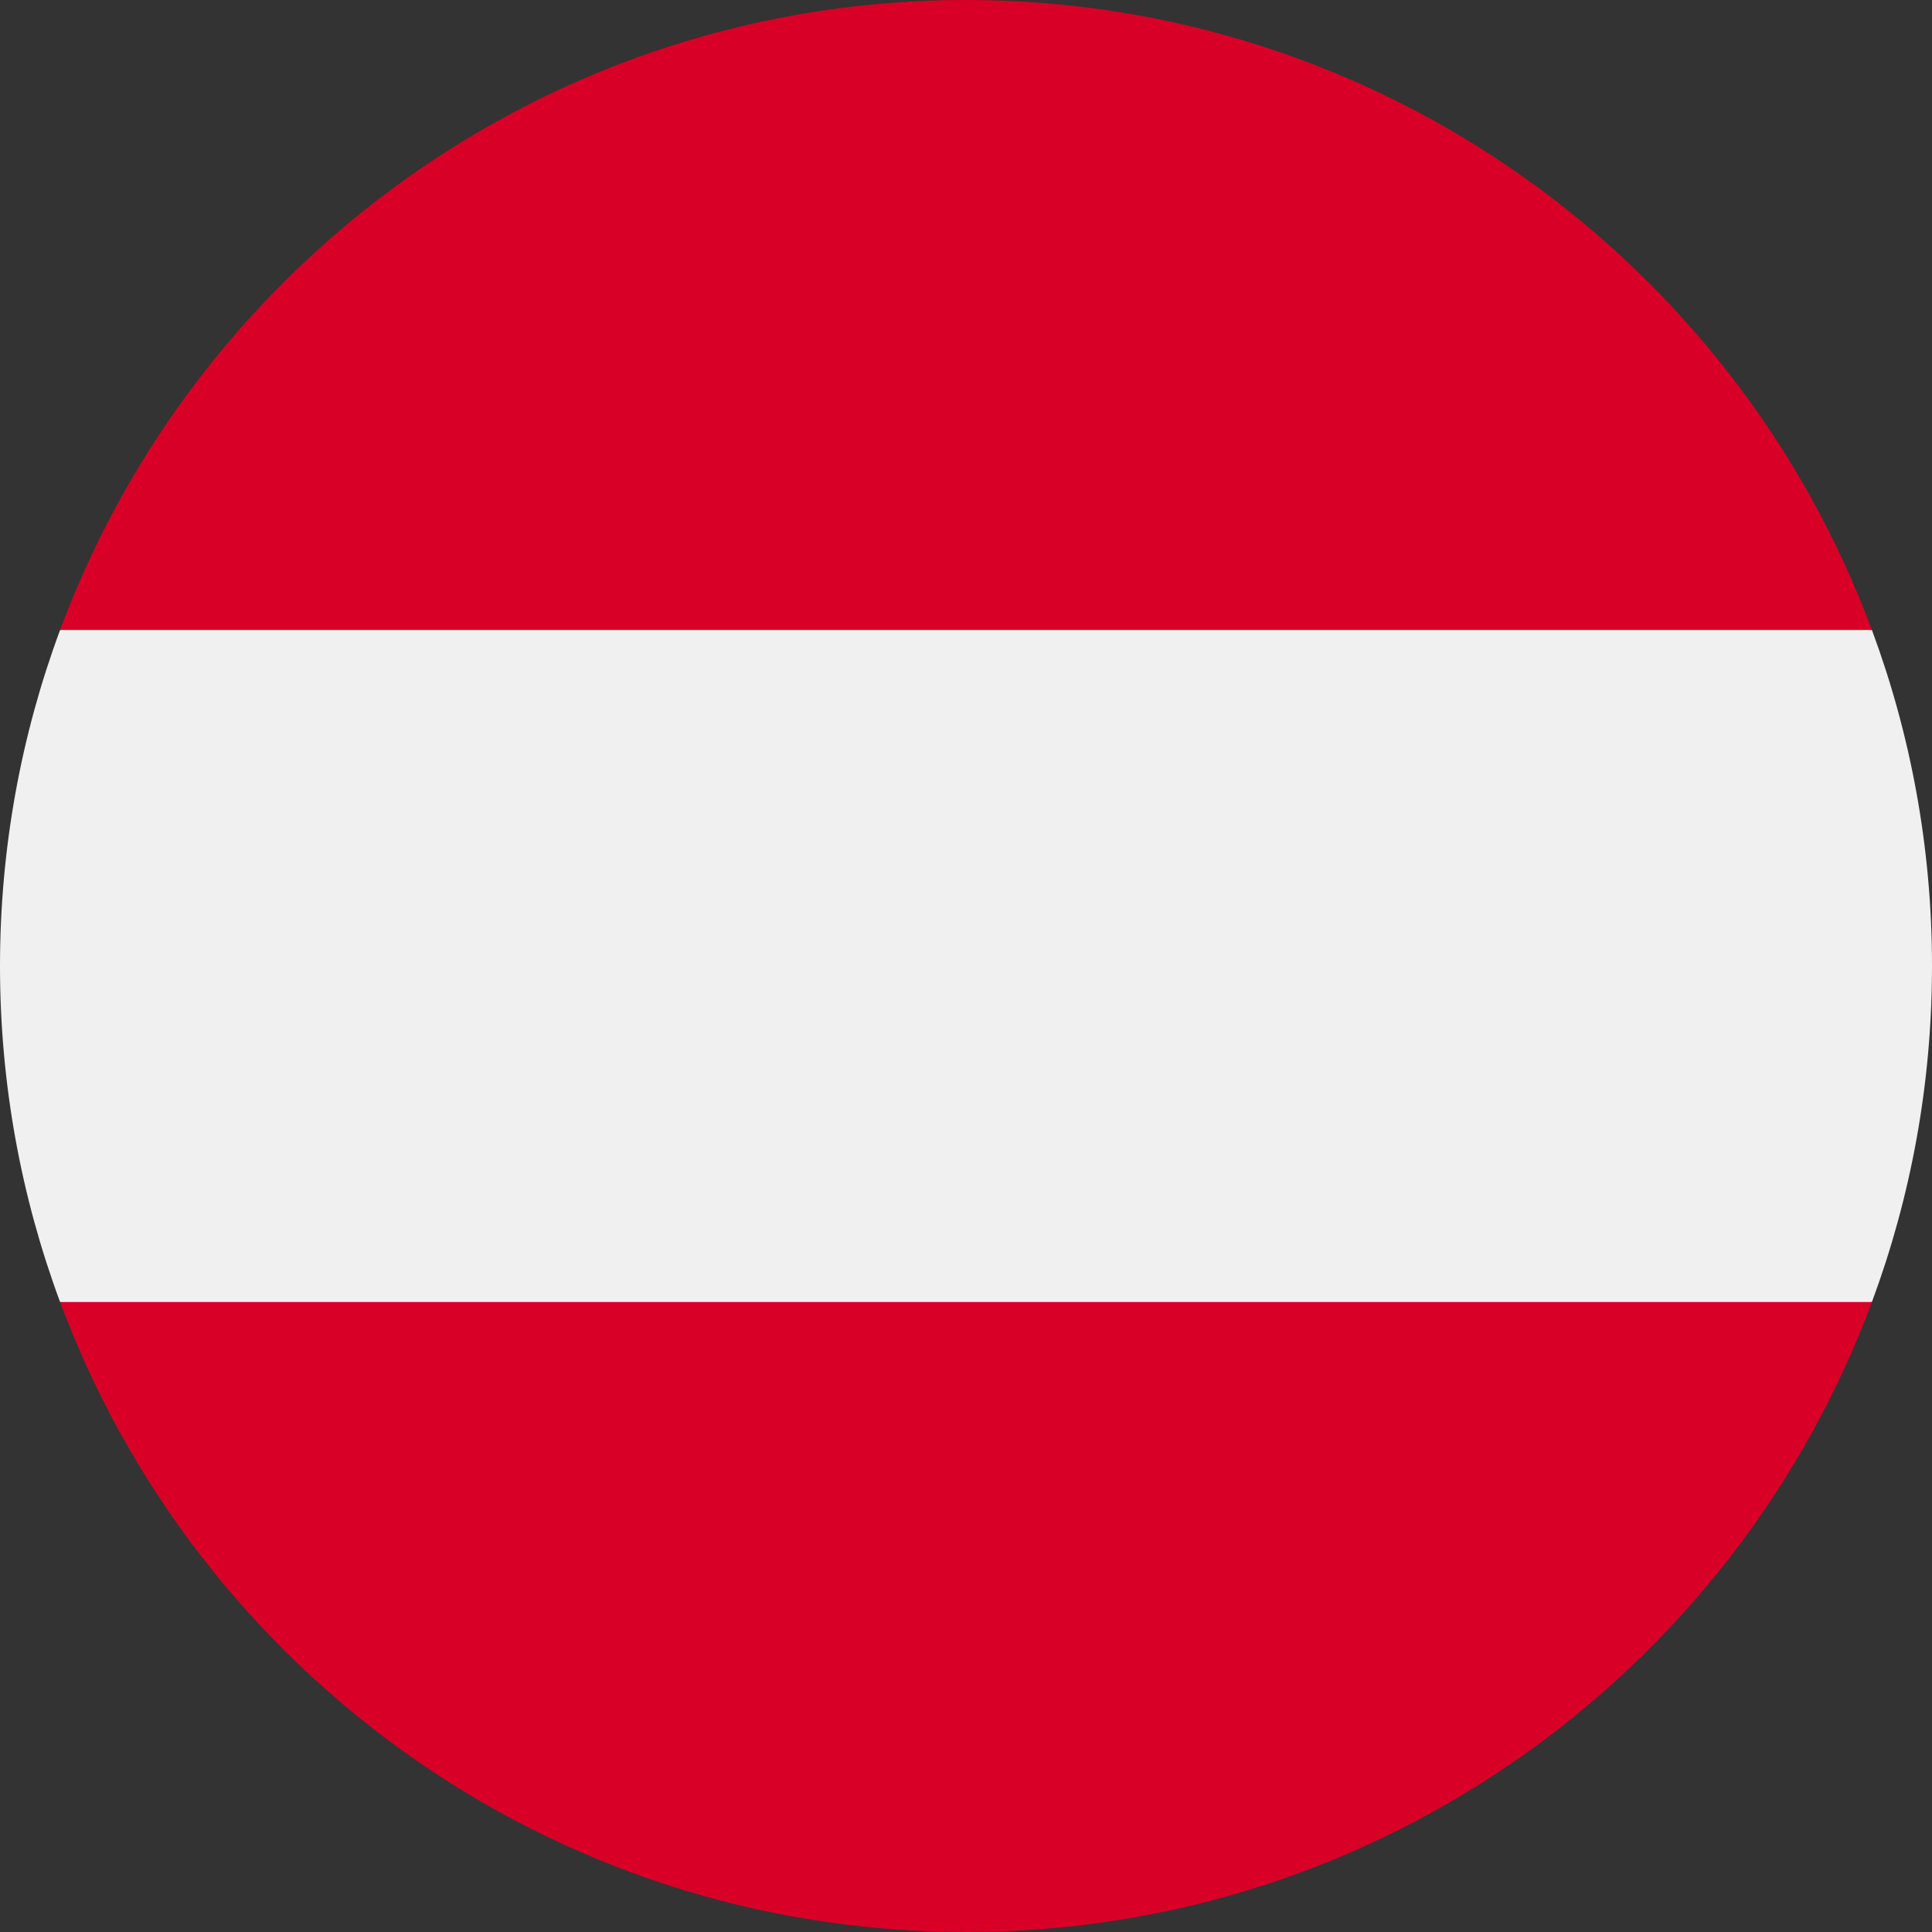 <svg xmlns="http://www.w3.org/2000/svg" xmlns:xlink="http://www.w3.org/1999/xlink" width="1080" zoomAndPan="magnify" viewBox="0 0 810 810" height="1080" preserveAspectRatio="xMidYMid meet" version="1.0"><rect x="0" y="0" width="810" height="810" fill="#333333" stroke="none"/><path fill="#f0f0f0" d="M 784.809 545.867 C 801.09 501.996 810 454.539 810 405 C 810 355.461 801.09 308.008 784.809 264.133 L 405 228.914 L 25.191 264.133 C 8.91 308.008 0 355.461 0 405 C 0 454.539 8.91 501.996 25.191 545.867 L 405 581.086 Z M 784.809 545.867 " fill-opacity="1" fill-rule="nonzero"/><path fill="#d80027" d="M 405 810 C 579.133 810 727.586 700.094 784.809 545.867 L 25.188 545.867 C 82.414 700.094 230.863 810 405 810 Z M 405 810 " fill-opacity="1" fill-rule="nonzero"/><path fill="#d80027" d="M 405 0 C 230.863 0 82.414 109.906 25.188 264.133 L 784.809 264.133 C 727.586 109.906 579.133 0 405 0 Z M 405 0 " fill-opacity="1" fill-rule="nonzero"/></svg>